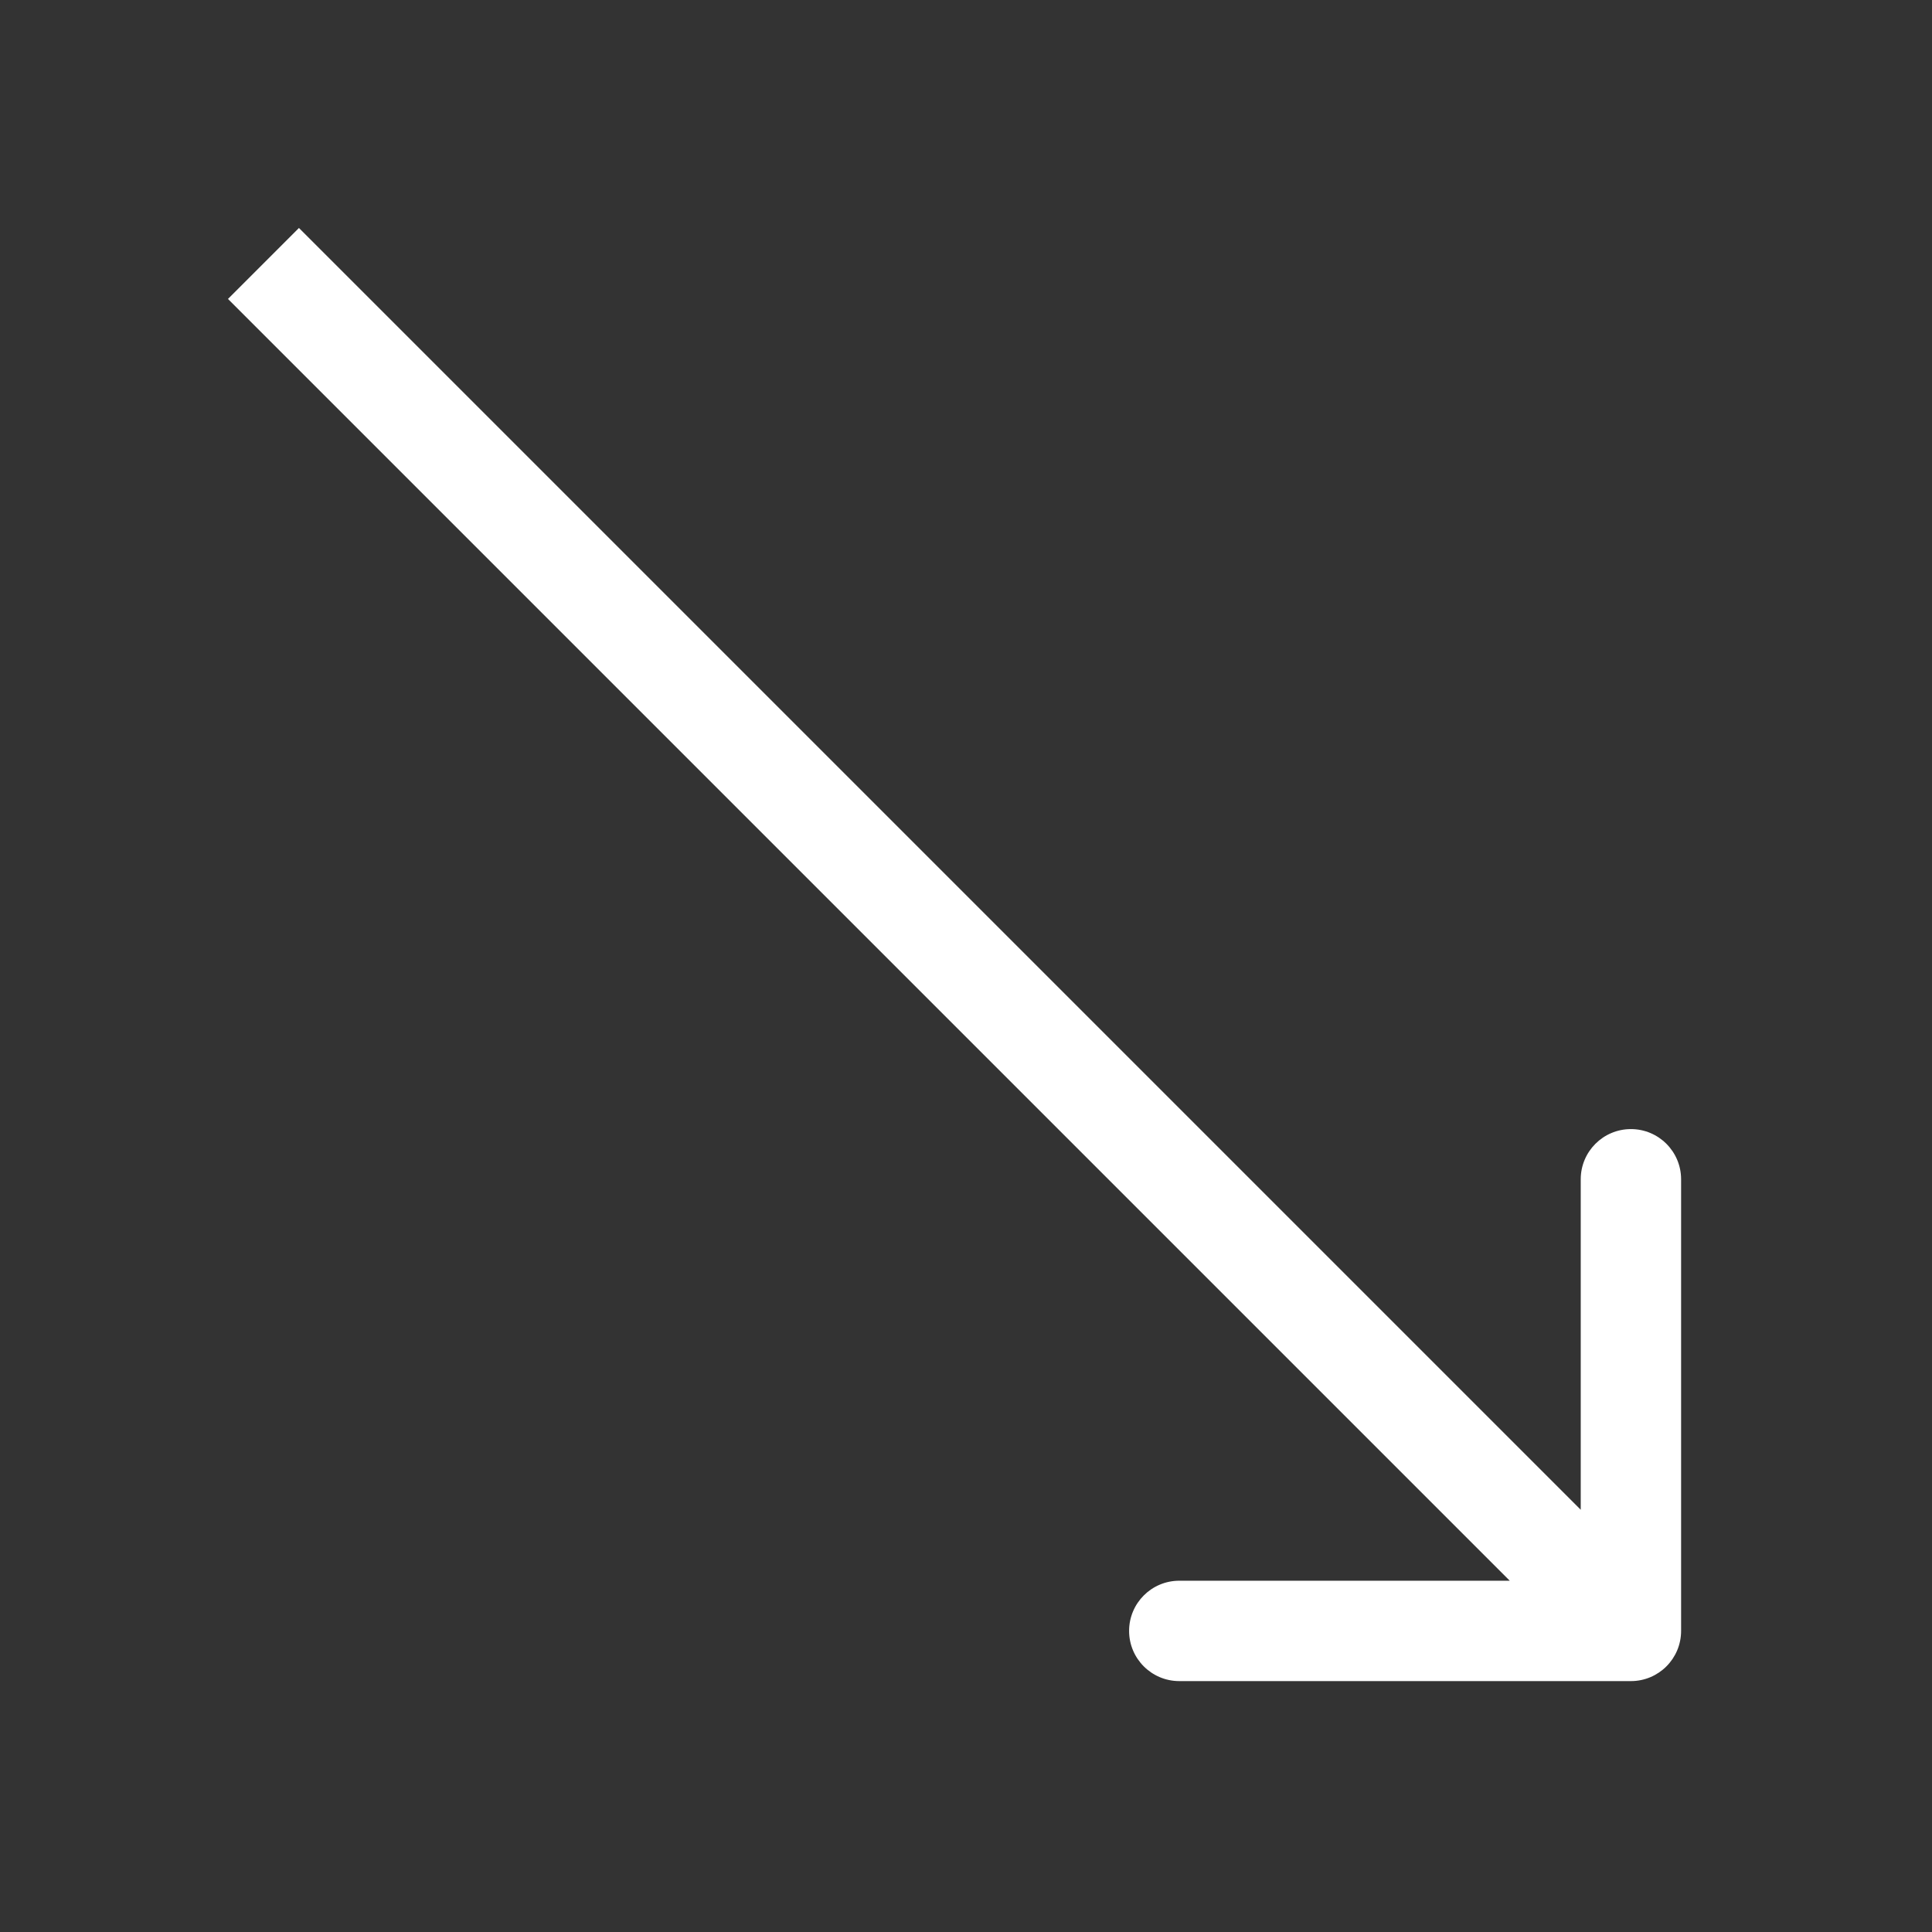 <?xml version="1.0" encoding="UTF-8"?> <svg xmlns="http://www.w3.org/2000/svg" width="308" height="308" viewBox="0 0 308 308" fill="none"><rect x="0" y="0" width="308" height="308" fill="#333333" stroke="none"/> <path d="M260.001 268C264.419 268 268.001 264.418 268.001 260V188C268.001 183.582 264.419 180 260.001 180C255.583 180 252.001 183.582 252.001 188V252H188.001C183.583 252 180.001 255.582 180.001 260C180.001 264.418 183.583 268 188.001 268H260.001ZM36.344 47.657L254.344 265.657L265.658 254.343L47.657 36.343L36.344 47.657Z" fill="white"></path> </svg> 